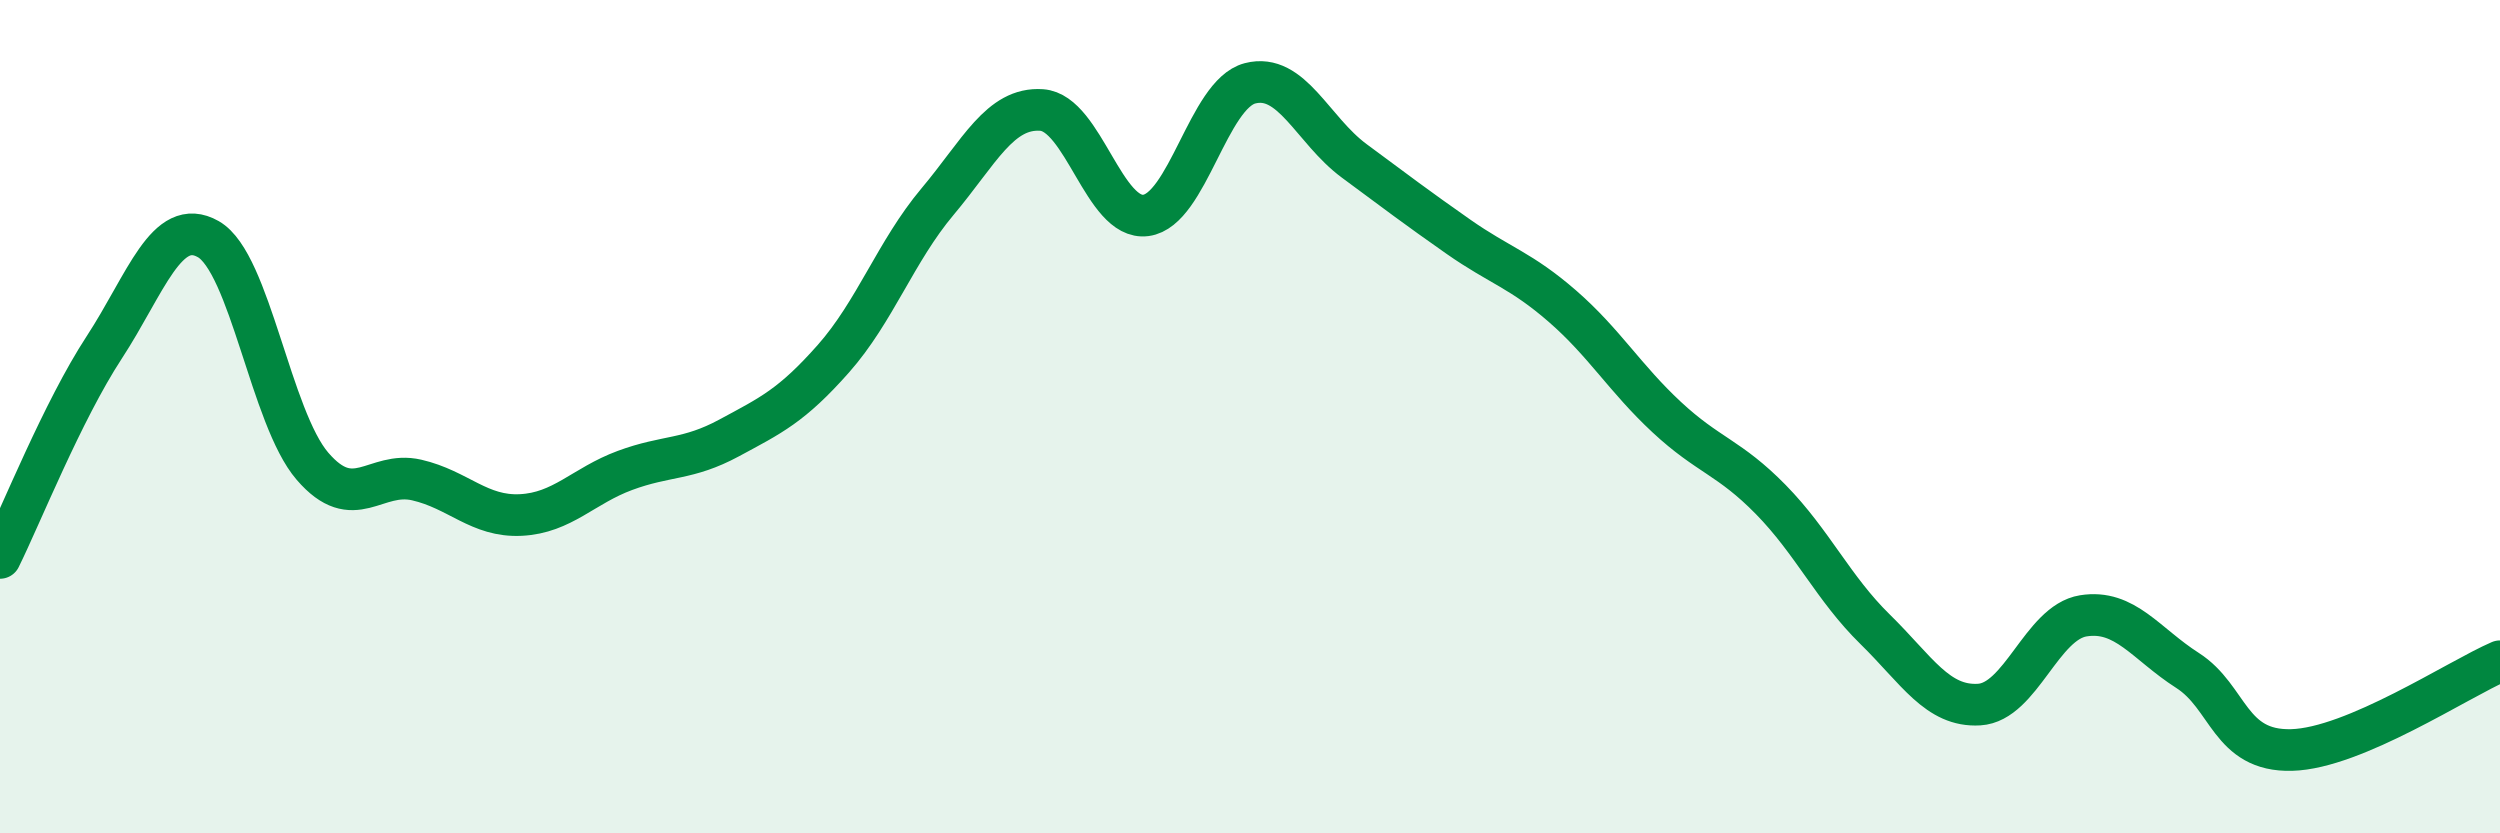 
    <svg width="60" height="20" viewBox="0 0 60 20" xmlns="http://www.w3.org/2000/svg">
      <path
        d="M 0,13.39 C 0.5,12.38 1.5,9.87 2.5,8.34 C 3.5,6.81 4,5.17 5,5.74 C 6,6.31 6.5,10.03 7.5,11.19 C 8.5,12.35 9,11.29 10,11.52 C 11,11.75 11.5,12.41 12.5,12.36 C 13.5,12.31 14,11.66 15,11.29 C 16,10.92 16.5,11.05 17.5,10.51 C 18.5,9.97 19,9.74 20,8.61 C 21,7.48 21.5,6.03 22.5,4.84 C 23.5,3.65 24,2.57 25,2.64 C 26,2.71 26.5,5.3 27.5,5.17 C 28.5,5.04 29,2.26 30,2 C 31,1.74 31.5,3.12 32.5,3.86 C 33.5,4.6 34,4.98 35,5.68 C 36,6.38 36.5,6.48 37.5,7.35 C 38.5,8.22 39,9.08 40,10.01 C 41,10.94 41.5,10.97 42.5,11.99 C 43.5,13.01 44,14.12 45,15.1 C 46,16.08 46.5,16.97 47.5,16.91 C 48.5,16.85 49,14.94 50,14.78 C 51,14.62 51.5,15.45 52.5,16.09 C 53.5,16.73 53.5,18.04 55,18 C 56.5,17.96 59,16.3 60,15.87L60 20L0 20Z"
        fill="#008740"
        opacity="0.1"
        stroke-linecap="round"
        stroke-linejoin="round"
      />
      <path
        d="M 0,13.39 C 0.5,12.38 1.5,9.87 2.5,8.34 C 3.5,6.81 4,5.17 5,5.74 C 6,6.31 6.5,10.03 7.5,11.19 C 8.5,12.35 9,11.29 10,11.52 C 11,11.75 11.5,12.41 12.5,12.36 C 13.5,12.31 14,11.66 15,11.29 C 16,10.92 16.5,11.05 17.5,10.51 C 18.5,9.97 19,9.74 20,8.61 C 21,7.48 21.5,6.03 22.5,4.84 C 23.5,3.65 24,2.57 25,2.64 C 26,2.71 26.5,5.3 27.5,5.17 C 28.5,5.04 29,2.26 30,2 C 31,1.74 31.5,3.12 32.5,3.86 C 33.5,4.6 34,4.98 35,5.68 C 36,6.38 36.5,6.48 37.5,7.35 C 38.5,8.22 39,9.08 40,10.01 C 41,10.94 41.5,10.97 42.5,11.99 C 43.5,13.01 44,14.12 45,15.1 C 46,16.08 46.5,16.97 47.5,16.91 C 48.5,16.85 49,14.94 50,14.78 C 51,14.62 51.5,15.45 52.5,16.09 C 53.5,16.73 53.5,18.04 55,18 C 56.5,17.96 59,16.3 60,15.87"
        stroke="#008740"
        stroke-width="1"
        fill="none"
        stroke-linecap="round"
        stroke-linejoin="round"
      />
    </svg>
  